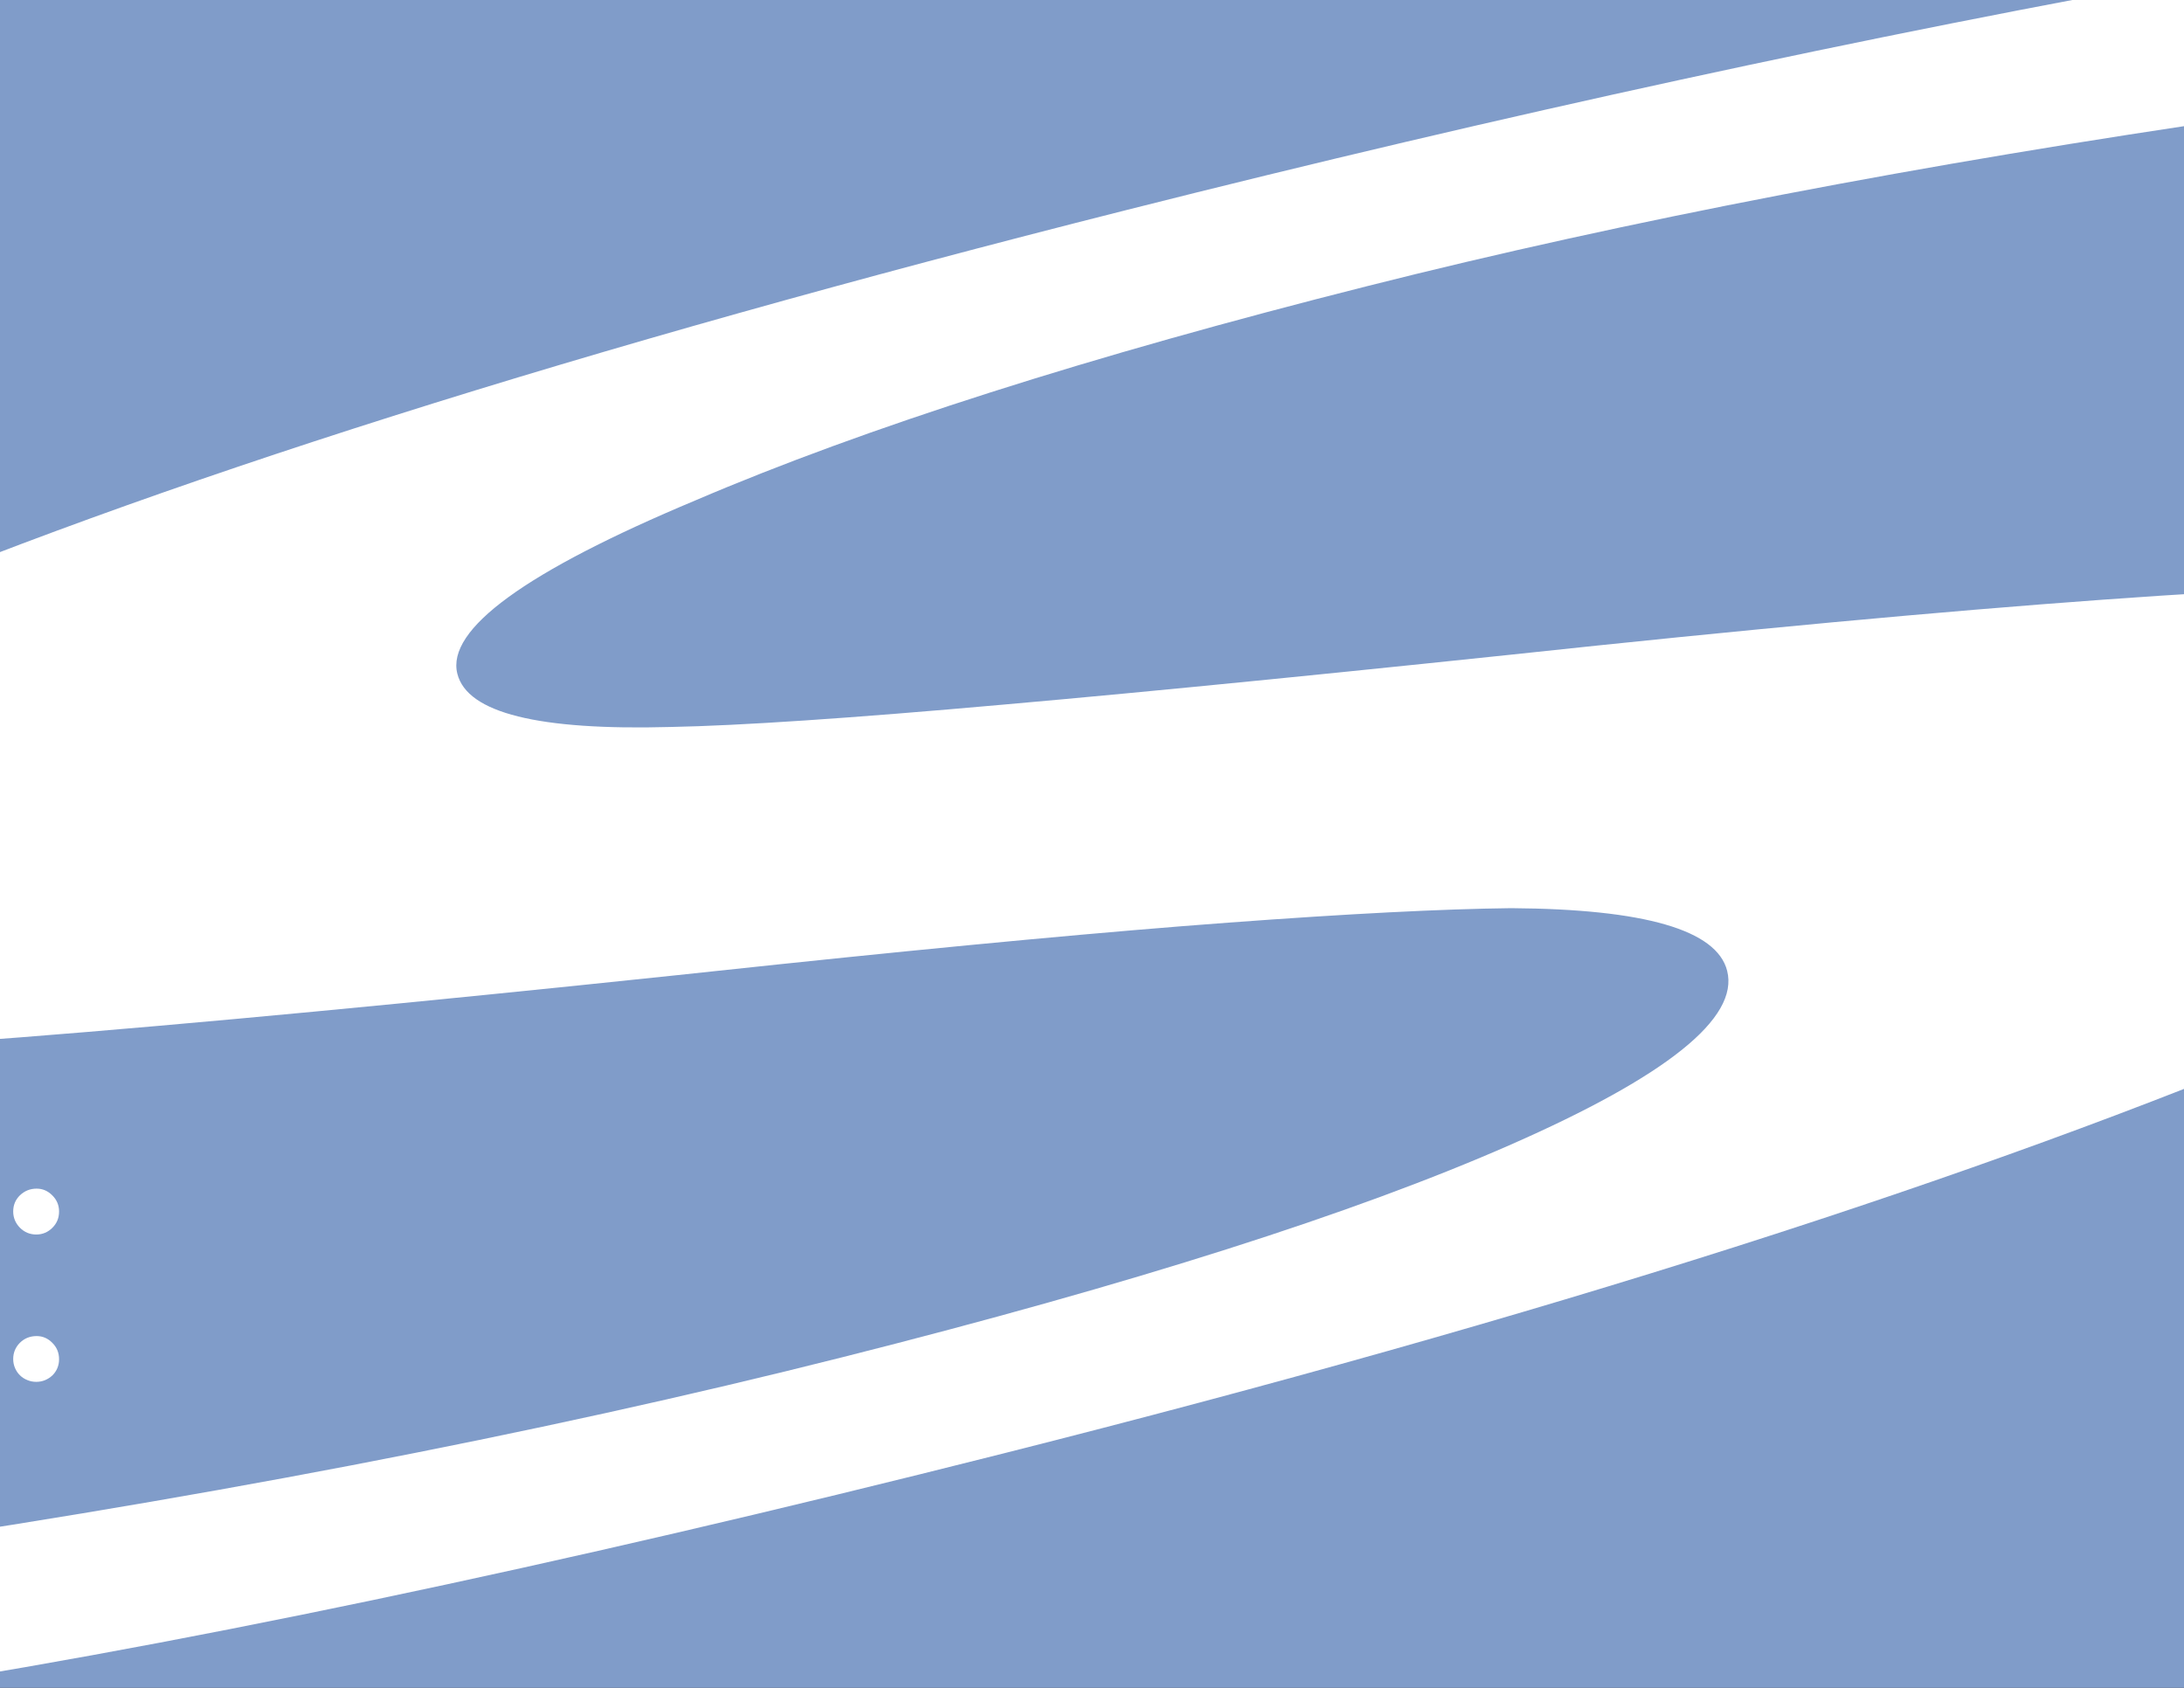 <svg width="22" height="17" viewBox="0 0 22 17" fill="none" xmlns="http://www.w3.org/2000/svg">
<rect x="0" y="0" width="22" height="17" fill="#333333" stroke="none"/>
<g clip-path="url(#clip0_2235_4500)">
<path d="M22.12 -0.075H-1.441V17.114H22.121L22.12 -0.075Z" fill="#809CC9"/>
<path d="M22.318 -0.266L22.681 1.17C19.345 1.654 16.377 2.224 13.776 2.881C10.97 3.589 8.713 4.309 7.005 5.04C5.293 5.757 4.494 6.339 4.607 6.786C4.706 7.181 5.422 7.359 6.759 7.322C7.445 7.309 8.56 7.235 10.106 7.097C11.652 6.961 13.646 6.762 16.089 6.502C20.585 6.035 23.675 5.831 25.362 5.891C27.045 5.937 27.969 6.281 28.131 6.923C28.351 7.793 26.756 8.959 23.345 10.42C19.928 11.868 15.515 13.274 10.108 14.639C5.557 15.788 1.634 16.61 -1.663 17.103L-2.022 15.682C1.877 15.125 5.384 14.453 8.498 13.667C11.406 12.933 13.647 12.22 15.22 11.528C16.792 10.837 17.519 10.254 17.398 9.778C17.294 9.367 16.568 9.156 15.222 9.147C14.533 9.155 13.583 9.203 12.371 9.293C11.157 9.383 9.648 9.524 7.845 9.713C5.049 10.013 2.725 10.24 0.877 10.394C-0.974 10.549 -2.353 10.623 -3.264 10.619C-5.012 10.602 -5.968 10.265 -6.134 9.609C-6.358 8.722 -4.882 7.602 -1.705 6.247C1.505 4.879 5.853 3.503 11.345 2.116C15.143 1.157 18.8 0.363 22.318 -0.266Z" fill="white"/>
<path d="M-0.429 11.972C-0.368 11.972 -0.315 11.995 -0.27 12.041C-0.225 12.086 -0.202 12.14 -0.202 12.202C-0.202 12.267 -0.225 12.321 -0.27 12.366C-0.315 12.411 -0.369 12.434 -0.432 12.434C-0.497 12.434 -0.552 12.411 -0.597 12.366C-0.642 12.32 -0.664 12.265 -0.664 12.202C-0.664 12.137 -0.642 12.083 -0.597 12.039C-0.551 11.995 -0.495 11.972 -0.429 11.972ZM-0.429 13.457C-0.368 13.457 -0.315 13.48 -0.27 13.526C-0.225 13.571 -0.202 13.626 -0.202 13.69C-0.202 13.753 -0.225 13.808 -0.27 13.853C-0.317 13.897 -0.371 13.918 -0.432 13.918C-0.465 13.918 -0.495 13.912 -0.523 13.9C-0.55 13.889 -0.575 13.873 -0.597 13.852C-0.618 13.831 -0.635 13.806 -0.646 13.778C-0.658 13.75 -0.664 13.72 -0.664 13.688C-0.664 13.624 -0.642 13.569 -0.597 13.524C-0.551 13.479 -0.495 13.457 -0.429 13.457ZM0.369 11.972C0.43 11.972 0.483 11.995 0.528 12.041C0.573 12.086 0.595 12.14 0.595 12.202C0.595 12.267 0.573 12.321 0.528 12.366C0.483 12.411 0.429 12.434 0.365 12.434C0.301 12.434 0.246 12.411 0.201 12.366C0.156 12.32 0.133 12.265 0.133 12.202C0.133 12.137 0.156 12.083 0.201 12.039C0.247 11.995 0.303 11.972 0.369 11.972ZM0.369 13.457C0.43 13.457 0.483 13.48 0.528 13.526C0.573 13.571 0.595 13.626 0.595 13.69C0.595 13.753 0.573 13.808 0.528 13.853C0.48 13.897 0.426 13.918 0.365 13.918C0.333 13.918 0.303 13.912 0.275 13.9C0.247 13.889 0.222 13.873 0.201 13.852C0.179 13.831 0.163 13.806 0.151 13.778C0.139 13.75 0.133 13.72 0.133 13.688C0.133 13.624 0.156 13.569 0.201 13.524C0.247 13.479 0.303 13.457 0.369 13.457Z" fill="white"/>
</g>
<defs>
<clipPath id="clip0_2235_4500">
<rect width="22" height="17" fill="white"/>
</clipPath>
</defs>
</svg>
